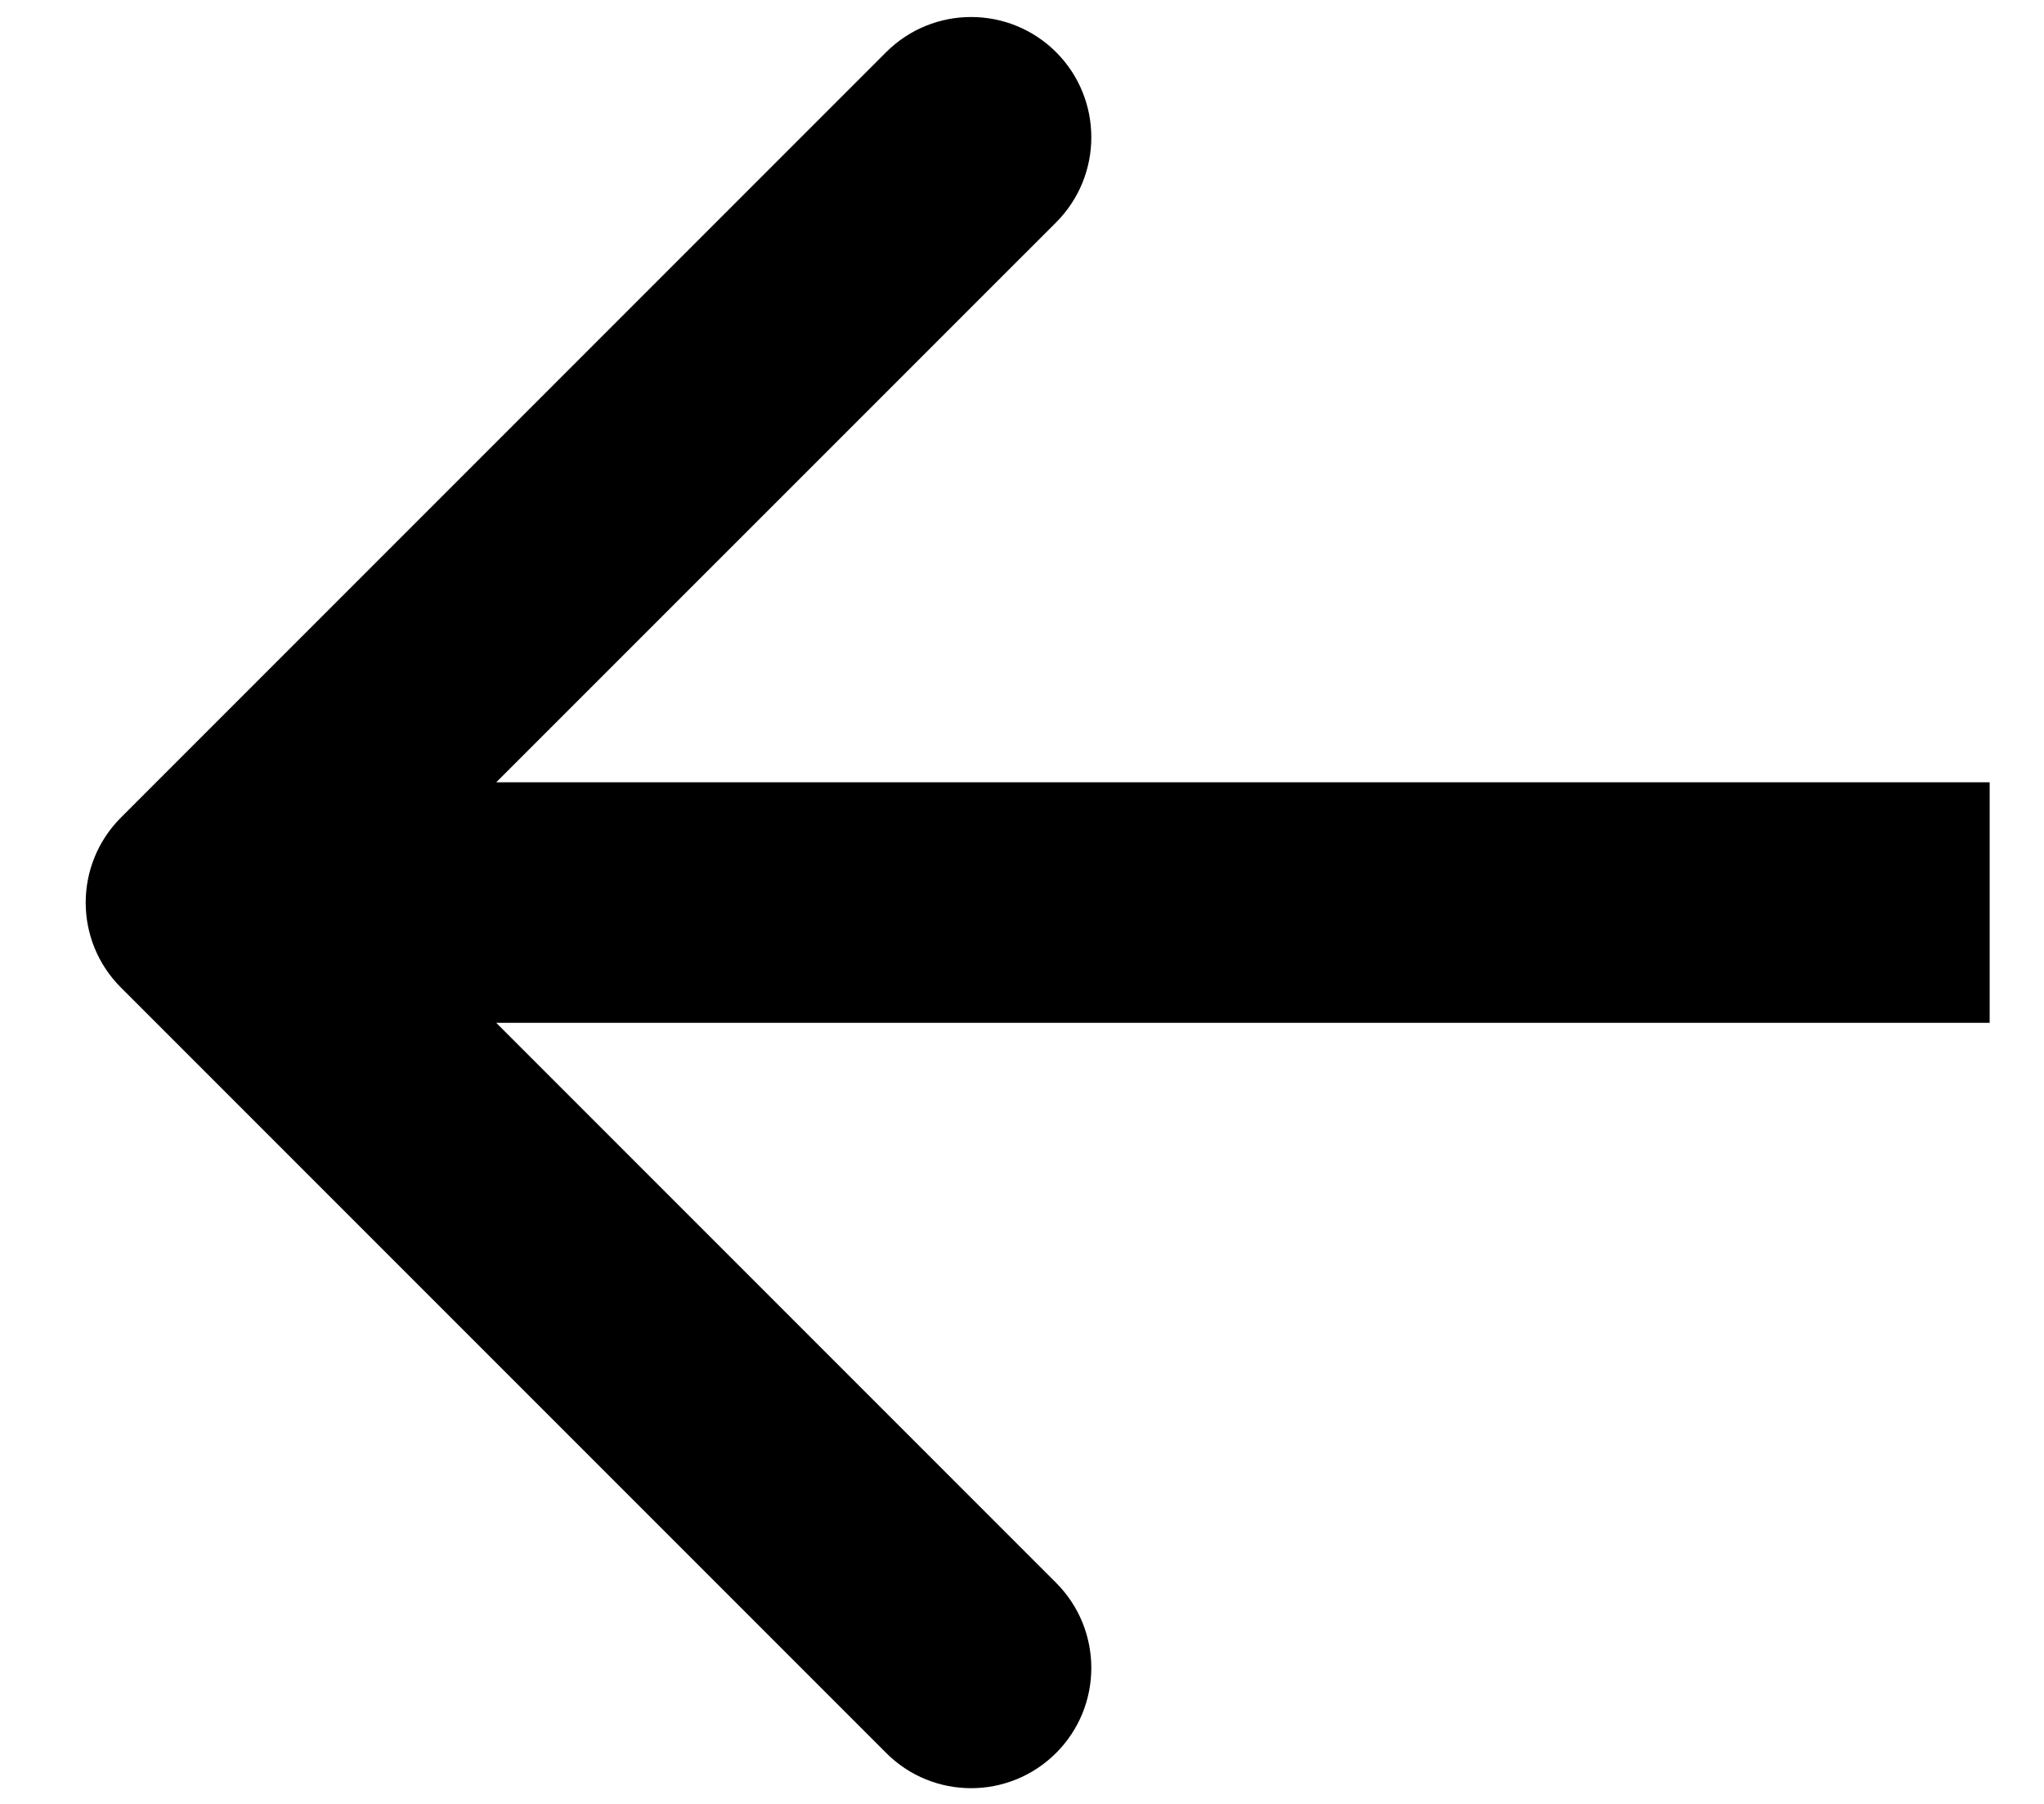 <svg width="17" height="15" viewBox="0 0 17 15" fill="none" xmlns="http://www.w3.org/2000/svg">
<path d="M1.006 6.798C0.615 7.189 0.615 7.822 1.006 8.212L7.37 14.576C7.76 14.967 8.393 14.967 8.784 14.576C9.174 14.186 9.174 13.553 8.784 13.162L3.127 7.505L8.784 1.849C9.174 1.458 9.174 0.825 8.784 0.434C8.393 0.044 7.76 0.044 7.37 0.434L1.006 6.798ZM16.548 7.505L16.548 6.505L1.713 6.505L1.713 7.505L1.713 8.505L16.548 8.505L16.548 7.505Z" fill="black"/>
</svg>
